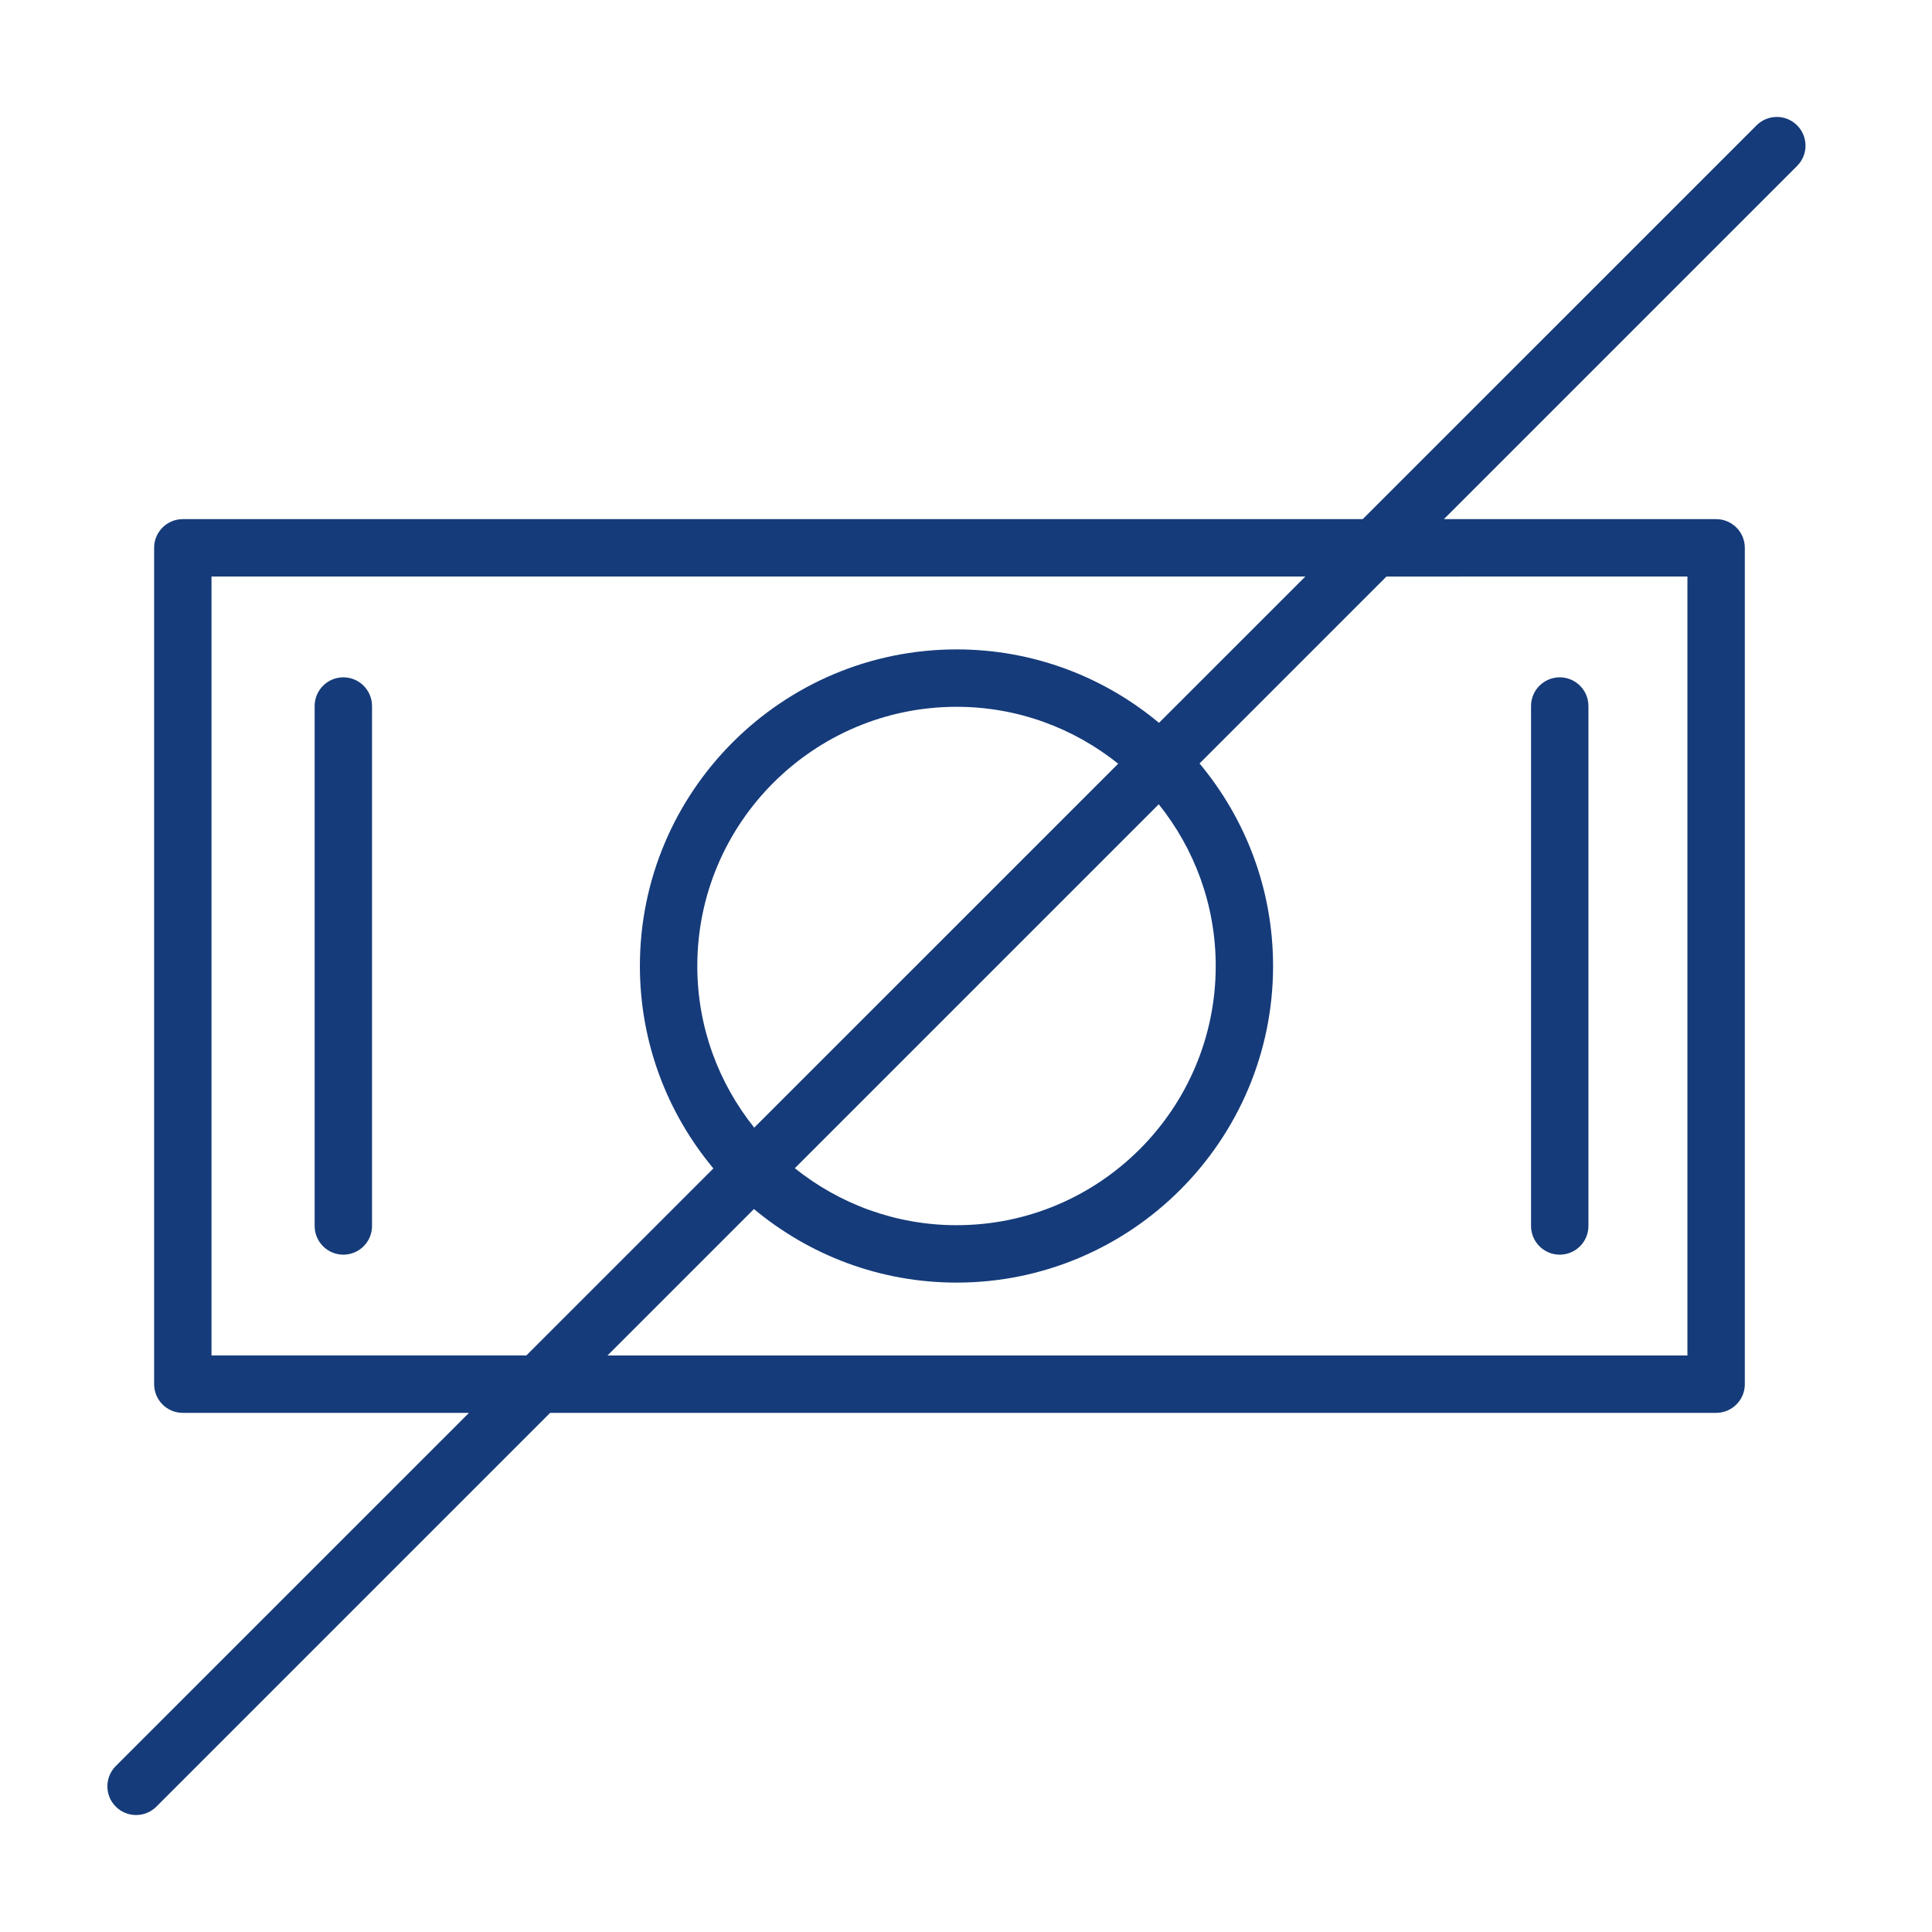 <?xml version="1.0" encoding="UTF-8"?> <svg xmlns="http://www.w3.org/2000/svg" width="101" height="101" viewBox="0 0 101 101" fill="none"> <path d="M17.949 35.409C17.121 35.409 16.449 36.08 16.449 36.909V64.091C16.449 64.919 17.121 65.591 17.949 65.591C18.777 65.591 19.449 64.919 19.449 64.091V36.909C19.449 36.081 18.777 35.409 17.949 35.409Z" fill="#153B7A"></path> <path d="M81.539 65.591C82.367 65.591 83.039 64.919 83.039 64.091V36.909C83.039 36.08 82.367 35.409 81.539 35.409C80.711 35.409 80.039 36.08 80.039 36.909V64.091C80.039 64.919 80.71 65.591 81.539 65.591Z" fill="#153B7A"></path> <path d="M93.948 6.553C93.362 5.967 92.413 5.967 91.827 6.553L71.24 27.139H9.557C8.729 27.139 8.057 27.81 8.057 28.639V72.361C8.057 73.19 8.729 73.861 9.557 73.861H24.517L6.053 92.324C5.467 92.91 5.467 93.86 6.053 94.446C6.346 94.739 6.73 94.885 7.114 94.885C7.498 94.885 7.882 94.739 8.175 94.446L28.76 73.861H89.715C90.543 73.861 91.215 73.19 91.215 72.361V28.639C91.215 27.81 90.543 27.139 89.715 27.139H75.483L93.948 8.674C94.534 8.089 94.534 7.139 93.948 6.553ZM11.057 70.861V30.139H68.24L60.589 37.789C57.719 35.394 54.03 33.949 50.009 33.949C40.88 33.949 33.452 41.373 33.452 50.499C33.452 54.521 34.898 58.211 37.294 61.082L27.517 70.859H11.057V70.861ZM39.429 58.95C37.571 56.631 36.453 53.696 36.453 50.5C36.453 43.028 42.534 36.95 50.01 36.95C53.204 36.95 56.137 38.068 58.456 39.924L39.429 58.95ZM60.577 42.045C62.436 44.365 63.555 47.302 63.555 50.5C63.555 57.972 57.479 64.05 50.01 64.05C46.811 64.05 43.872 62.93 41.551 61.071L60.577 42.045ZM88.214 30.139V70.861H31.759L39.415 63.205C42.288 65.603 45.981 67.051 50.008 67.051C59.131 67.051 66.553 59.627 66.553 50.501C66.553 46.476 65.106 42.784 62.709 39.912L72.481 30.14L88.214 30.139Z" fill="#153B7A"></path> </svg> 
